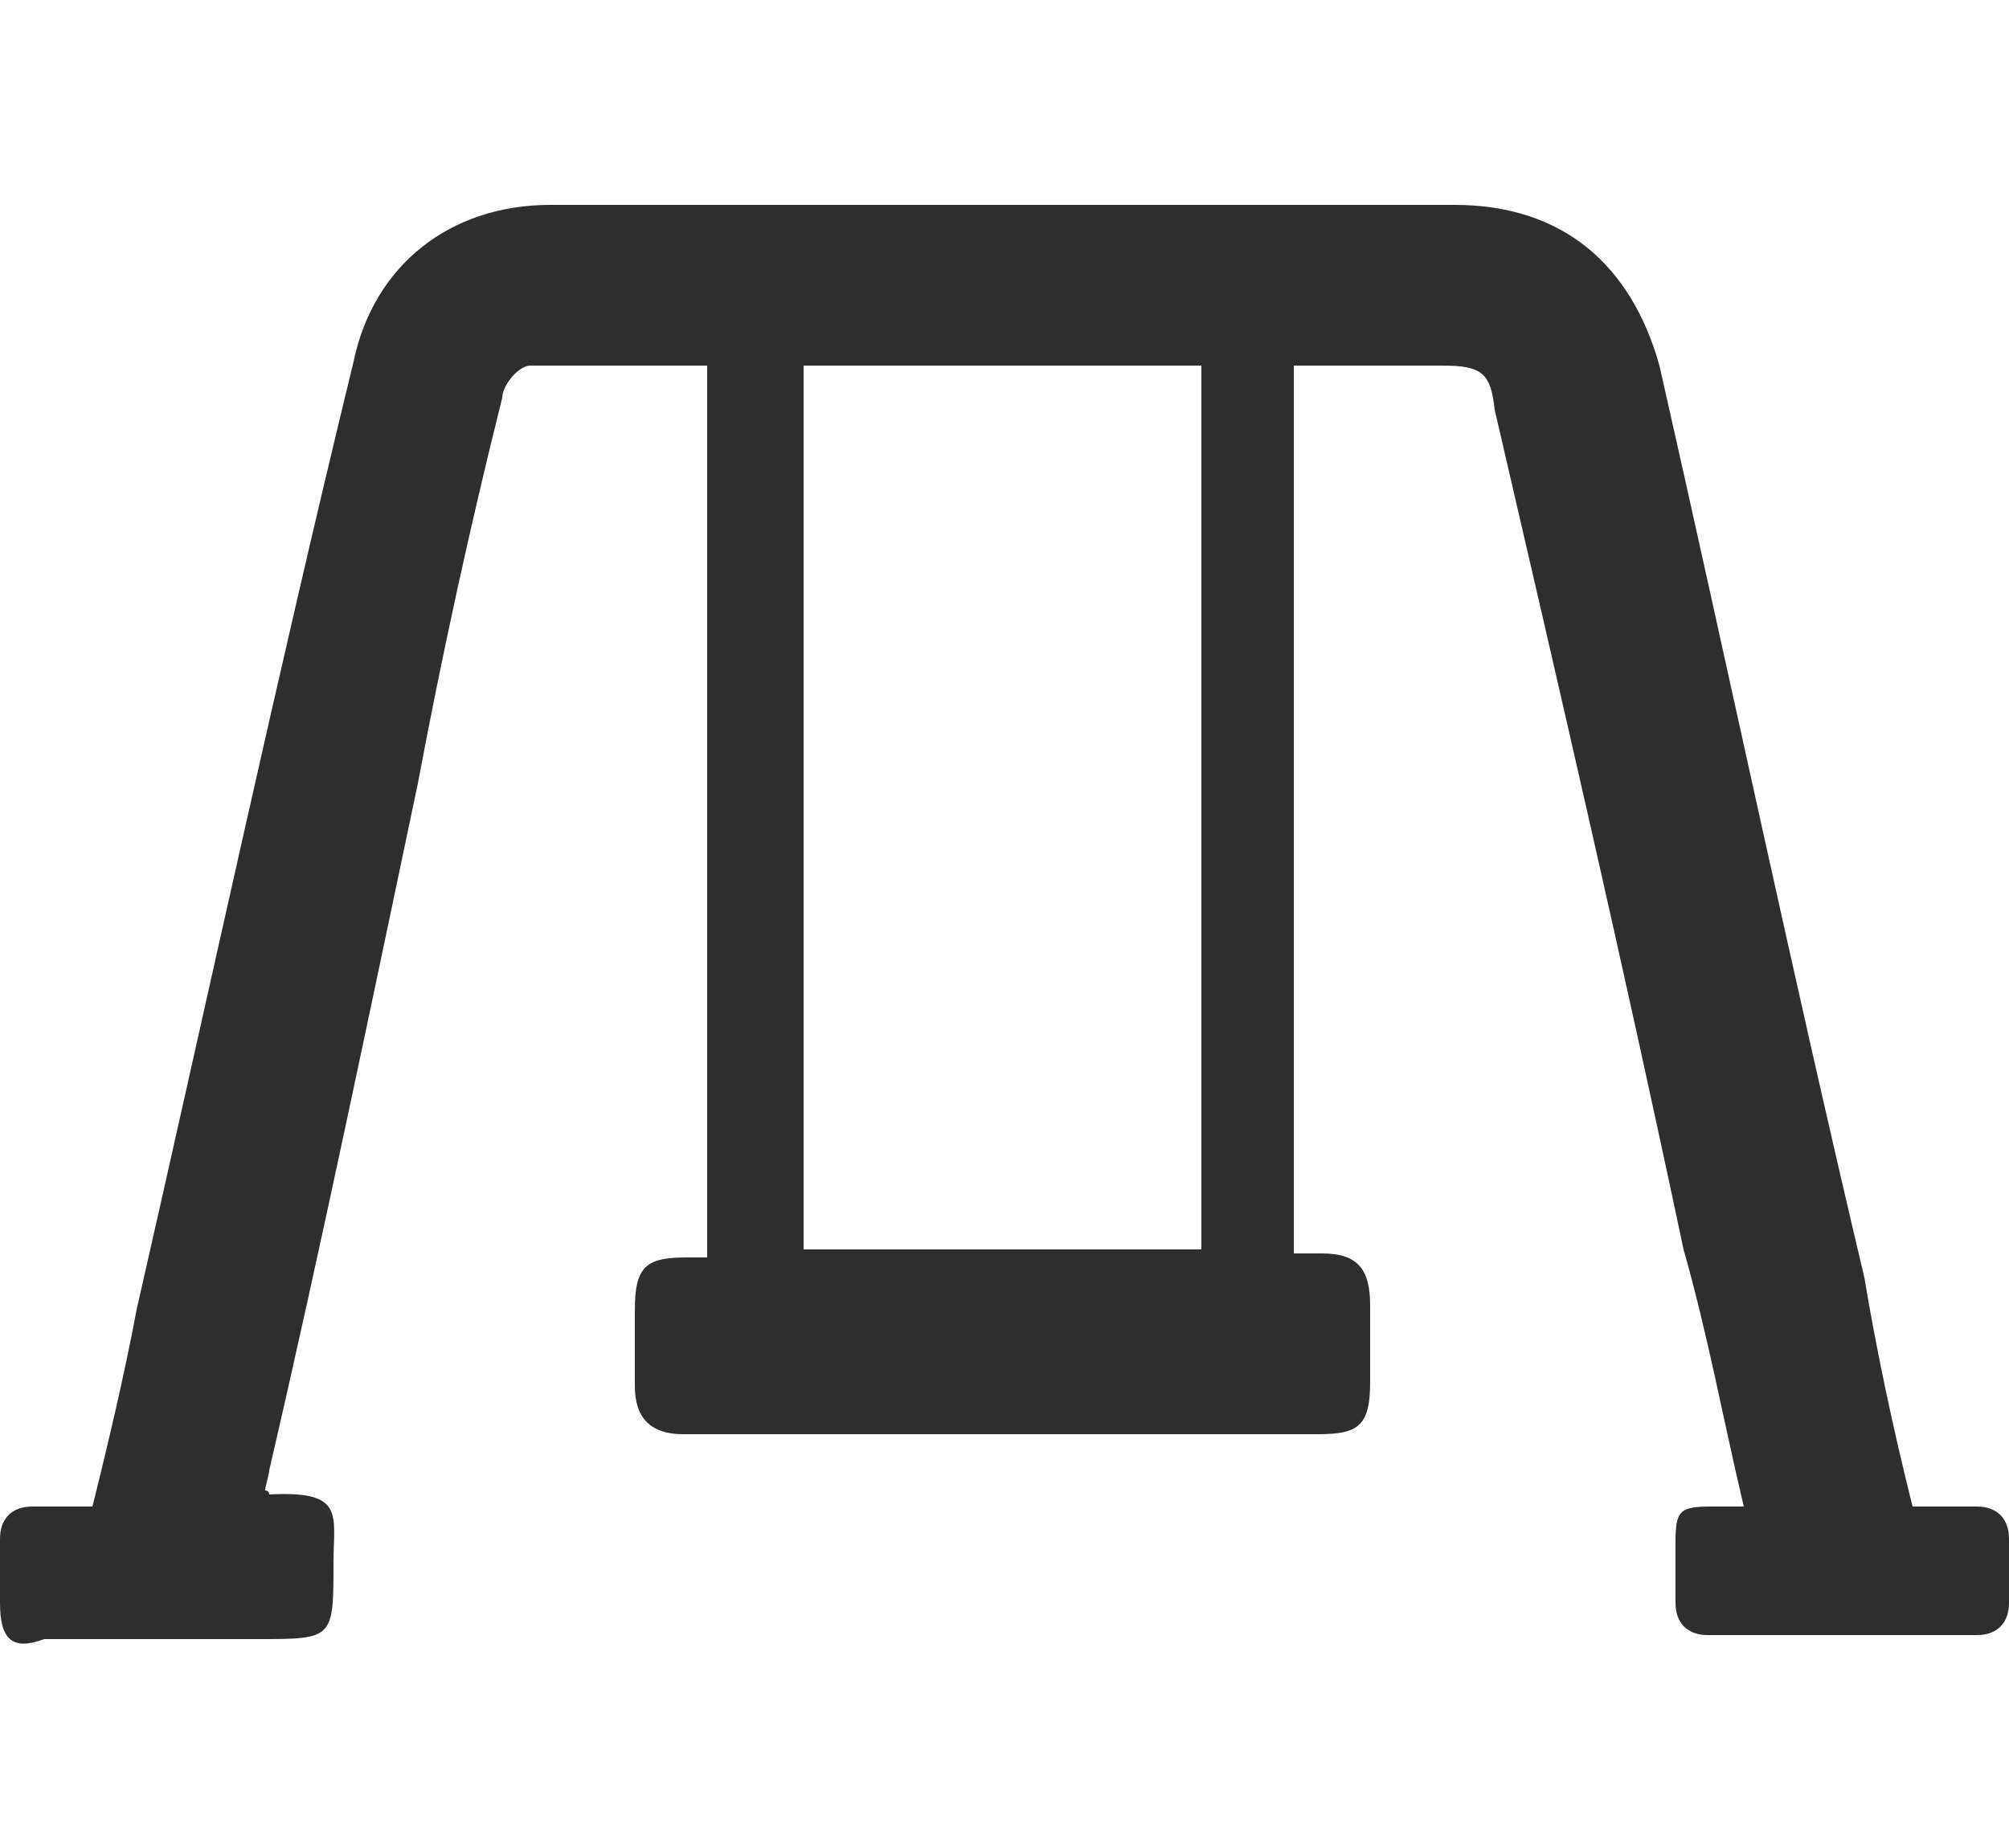 <?xml version="1.0" encoding="utf-8"?>
<!-- Generator: Adobe Illustrator 27.2.0, SVG Export Plug-In . SVG Version: 6.00 Build 0)  -->
<svg version="1.1" id="Layer_2_00000059273724954061372300000014979043340008075711_"
	 xmlns="http://www.w3.org/2000/svg" xmlns:xlink="http://www.w3.org/1999/xlink" x="0px" y="0px" viewBox="0 0 50 46"
	 style="enable-background:new 0 0 50 46;" xml:space="preserve">
<style type="text/css">
	.st0{fill:#2E2E2E;}
</style>
<g id="Layer_1-2">
	<g>
		<path class="st0" d="M47.6,37.5c0.5,0,1.1,0,1.6,0c0.5,0,0.8,0.3,0.8,0.8s0,1.1,0,1.6c0,0.5-0.3,0.8-0.8,0.8c-2.3,0-4.5,0-6.7,0
			c-0.5,0-0.8-0.3-0.8-0.8s0-1.1,0-1.5c0-0.8,0.1-0.9,0.9-0.9c0.3,0,0.5,0,0.8,0c-0.5-2.1-0.9-4.3-1.5-6.4c-1.5-7.1-3.1-14-4.7-20.9
			c-0.1-0.9-0.3-1.1-1.3-1.1c-1.2,0-2.5,0-3.7,0v22.1c0.3,0,0.4,0,0.7,0c0.9,0,1.2,0.4,1.2,1.3c0,0.7,0,1.2,0,1.9
			c0,1.1-0.3,1.3-1.3,1.3c-3.7,0-7.3,0-11.1,0c-1.6,0-3.2,0-4.7,0c-0.8,0-1.2-0.4-1.2-1.2c0-0.7,0-1.2,0-1.9c0-1.1,0.3-1.3,1.3-1.3
			c0.1,0,0.3,0,0.5,0V9.1c-1.5,0-2.9,0-4.4,0c-0.3,0-0.7,0.5-0.7,0.8c-0.8,3.2-1.5,6.4-2.1,9.6C9.2,25.2,8,31,6.7,36.6
			c0,0.1-0.1,0.4-0.1,0.5c0.1,0,0.1,0.1,0.1,0.1c1.9-0.1,1.6,0.5,1.6,1.7c0,1.9,0,1.9-1.9,1.9c-1.7,0-3.5,0-5.3,0
			c-0.8,0.3-1.1,0-1.1-0.9c0-0.5,0-1.1,0-1.6c0-0.5,0.3-0.8,0.8-0.8s0.9,0,1.5,0c0.4-1.6,0.8-3.3,1.1-4.9C5.2,24.7,6.9,16.8,8.8,9
			c0.5-2.4,2.4-3.9,4.9-3.9c7.5,0,14.9,0,22.5,0c2.7,0,4.4,1.5,5.1,4c1.7,7.5,3.3,15.1,5.1,22.7C46.7,33.6,47.1,35.5,47.6,37.5
			L47.6,37.5z M20,9.1v22h9.9v-22H20z"/>
	</g>
</g>
</svg>
